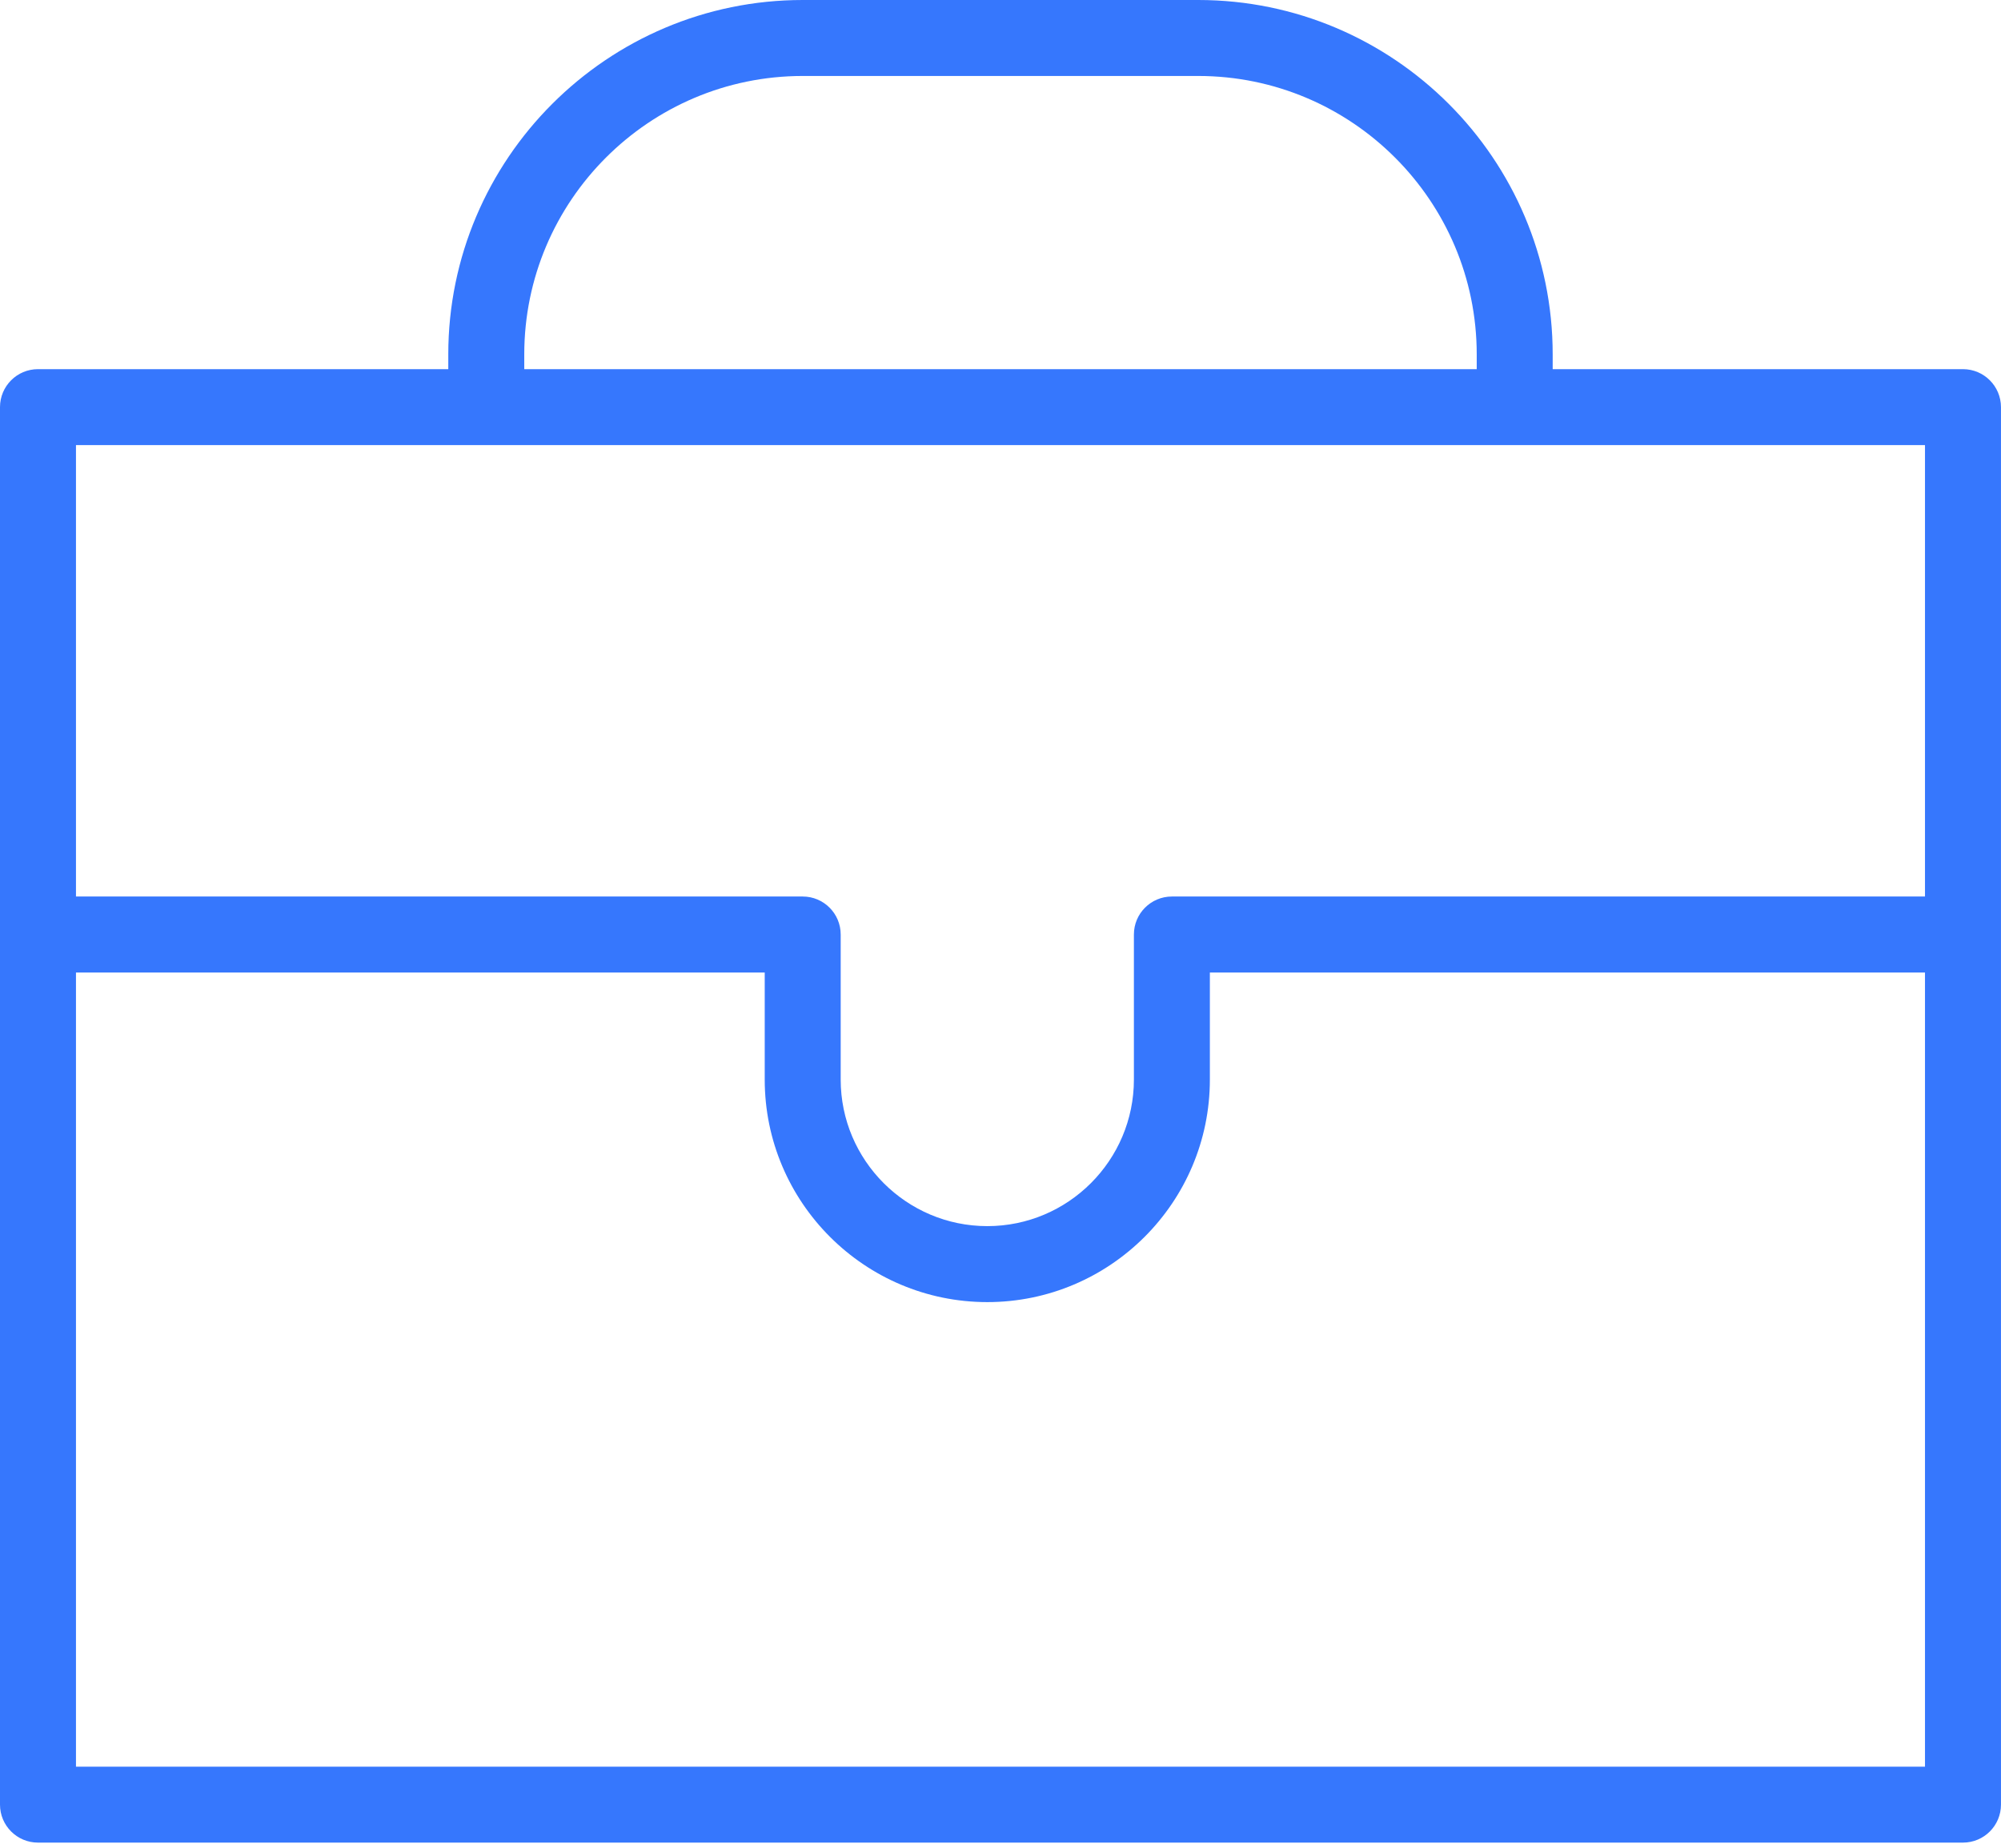 <?xml version="1.0" encoding="UTF-8"?> <svg xmlns="http://www.w3.org/2000/svg" width="157" height="145" viewBox="0 0 157 145" fill="none"> <path d="M154.016 28.966H121.825V27.808C121.825 12.473 109.35 0 94.015 0H62.981C47.647 0 35.173 12.473 35.173 27.808V28.966H2.98C1.335 28.966 0 30.301 0 31.946V141.602C0 143.247 1.335 144.582 2.98 144.582H154.018C155.663 144.582 156.998 143.247 156.998 141.602V31.946C156.996 30.301 155.661 28.966 154.016 28.966ZM41.134 27.808C41.134 15.762 50.935 5.961 62.981 5.961H94.015C106.062 5.961 115.865 15.762 115.865 27.808V28.966H41.134V27.808ZM151.036 34.927V70.346H91.947C90.302 70.346 88.967 71.681 88.967 73.326V84.707C88.967 91.049 83.807 96.209 77.465 96.209C71.123 96.209 65.961 91.049 65.961 84.707V73.326C65.961 71.681 64.626 70.346 62.981 70.346H5.961V34.927H151.036ZM5.961 138.624V76.309H60.001V84.709C60.001 94.339 67.835 102.171 77.465 102.171C87.095 102.171 94.927 94.339 94.927 84.709V76.309H151.036V138.624H5.961Z" fill="#3677FD"></path> </svg> 